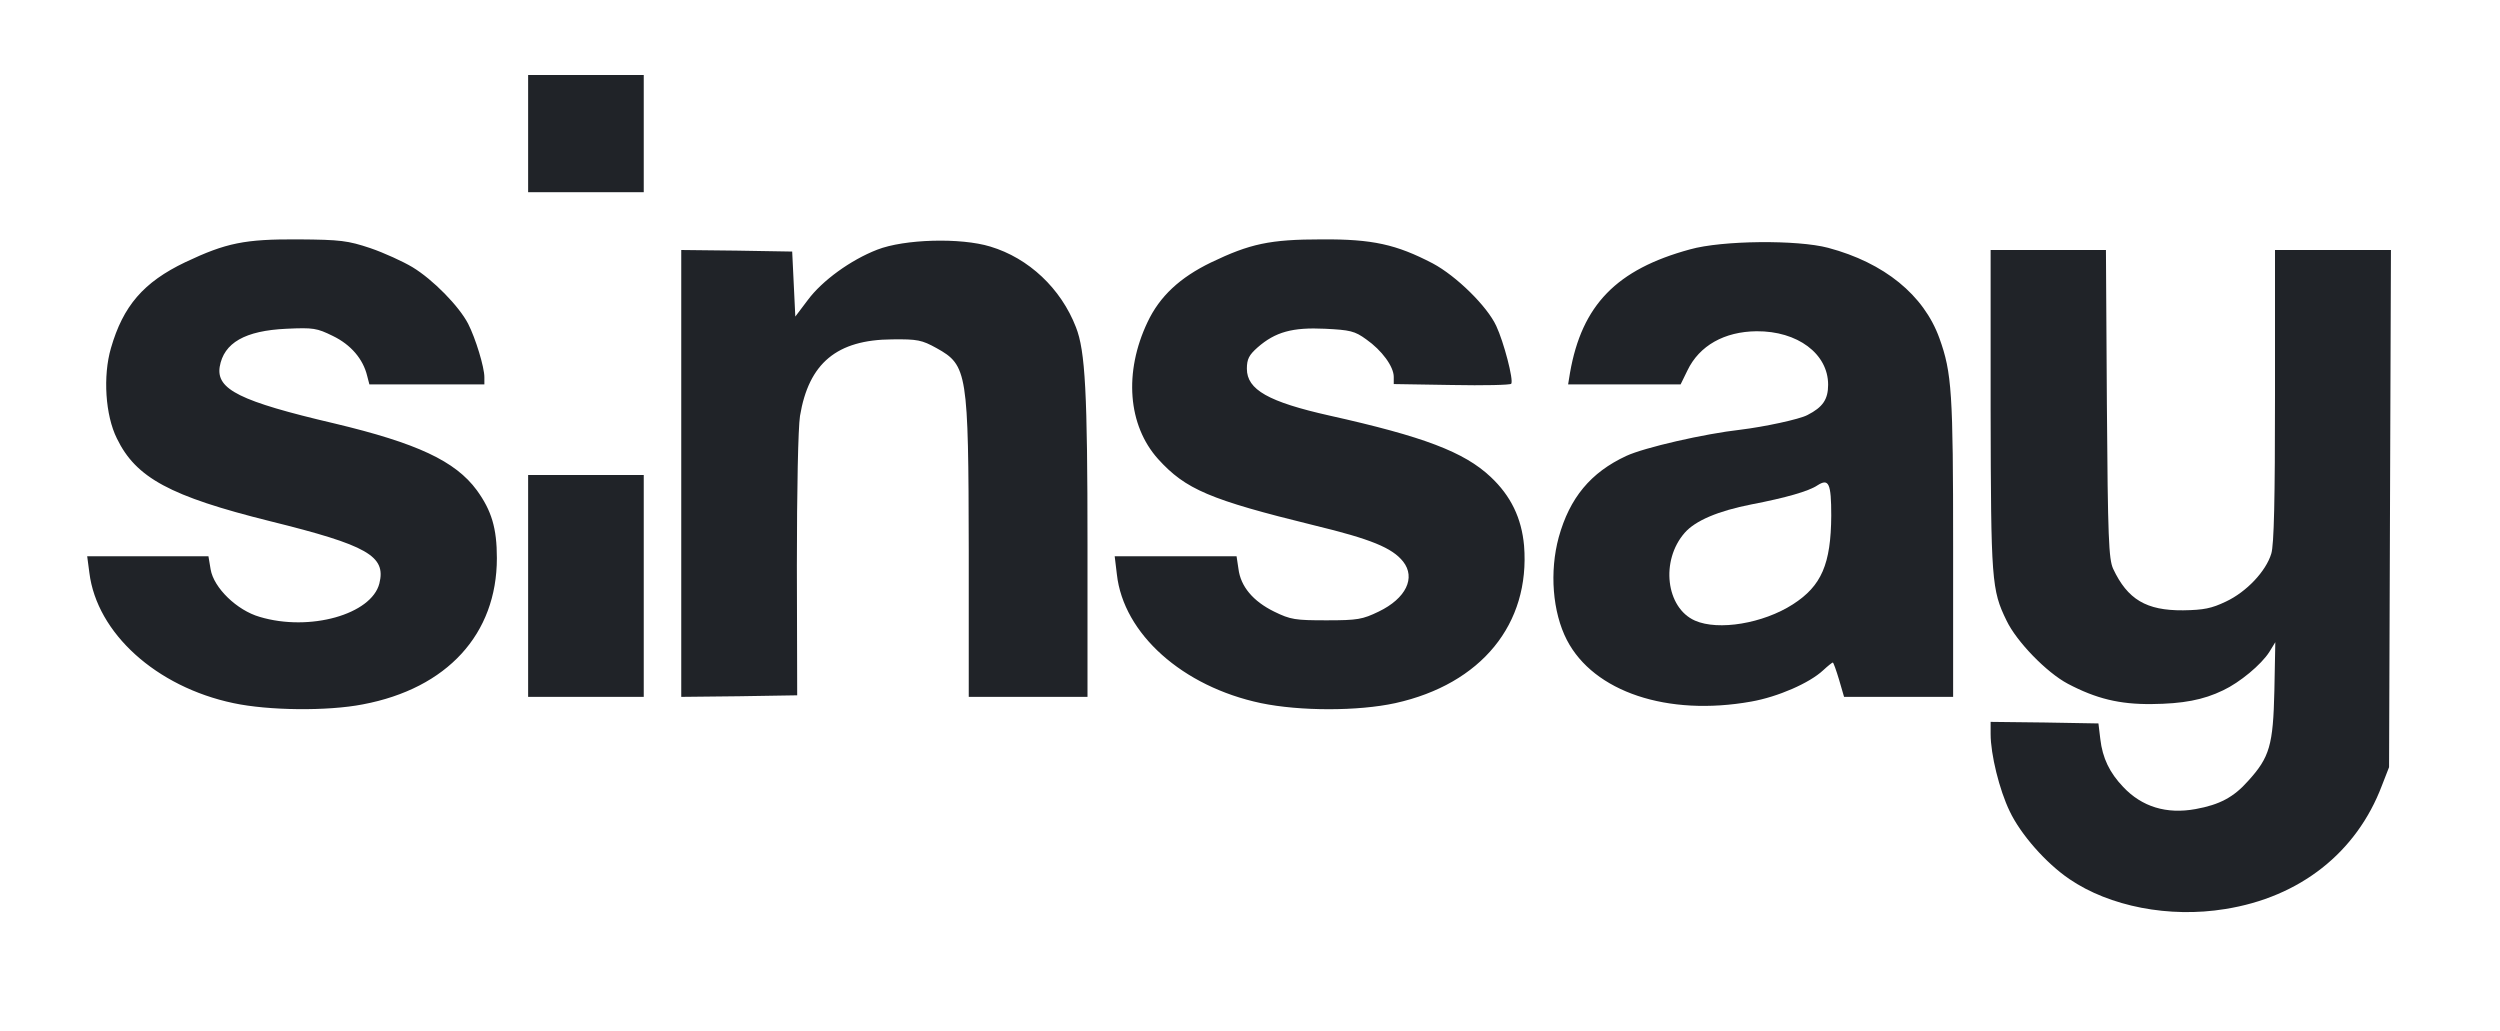 <?xml version="1.0" encoding="utf-8"?>
<!DOCTYPE svg PUBLIC "-//W3C//DTD SVG 1.0//EN" "http://www.w3.org/TR/2001/REC-SVG-20010904/DTD/svg10.dtd">
<svg version="1.0" xmlns="http://www.w3.org/2000/svg" width="400px" height="165px" viewBox="0 0 400 165" preserveAspectRatio="xMidYMid meet">
 <rect x="0" y="0" width="400" height="165" fill="#808080" stroke="none"/>
 <g fill="#202328">
  <path d="M341.95 146.95 c-3.85 -0.55 -9.20 -2.65 -12.35 -4.80 -8.05 -5.50 -12.60 -14.40 -12.60 -24.70 l0 -3.45 10.15 0.10 10.10 0.15 0.30 2.50 c0.60 4.80 4.10 9.40 8.20 10.75 4 1.35 9.10 -0.30 12.45 -4.05 2.80 -3.05 3.95 -6 4.20 -10.85 l0.25 -4.20 -2.45 1.75 c-3.40 2.35 -5.90 3.25 -11.30 3.90 -10.70 1.30 -19.30 -1.35 -25.35 -7.80 -1.60 -1.75 -3.40 -4.15 -4 -5.45 -2.40 -4.95 -2.50 -6.30 -2.55 -35.15 l0 -27.15 10.70 0 10.75 0 0.15 24.60 c0.20 26.60 0.15 26 2.90 29.55 2.75 3.50 8.40 4.40 13.25 2.05 3.20 -1.50 6.35 -4.85 7.15 -7.60 0.45 -1.40 0.60 -8.85 0.60 -25.30 l0 -23.30 10.75 0 10.80 0 -0.15 42.90 -0.15 42.85 -1.15 2.95 c-4.05 10.70 -13.10 17.85 -25.10 19.75 -3.75 0.60 -11.45 0.60 -15.55 0z"/>
  <path d="M35.85 114 c-13.25 -2.80 -22.25 -11.50 -23.15 -22.40 l-0.35 -4.10 11.25 0 11.25 0 0.35 2.10 c0.70 4.30 6.75 8.40 12.35 8.40 5.60 0 11.20 -2.90 11.20 -5.80 0 -2.35 -4.05 -4.10 -17 -7.35 -16.10 -3.95 -21.45 -6.85 -24.60 -13.25 -1.25 -2.55 -1.40 -3.50 -1.60 -8.65 -0.35 -11.65 3.25 -18 12.60 -22.50 6.85 -3.25 9.35 -3.70 19.60 -3.65 8.45 0.05 9.25 0.10 13 1.40 5.15 1.75 8.95 4.10 12.10 7.45 3.95 4.15 6.15 9.45 6.15 14.70 l0 2.65 -10.70 0 -10.70 0 -0.35 -1.35 c-0.65 -2.70 -2.60 -5 -5.50 -6.40 -2.40 -1.20 -3.20 -1.35 -5.90 -1.15 -3.25 0.30 -5.80 1.25 -7.75 3.05 -3.35 3.05 0.75 5.30 16.90 9.10 16.25 3.85 22.65 7.70 25.25 15.20 1.15 3.35 1 12.60 -0.20 16.60 -2.60 8.25 -10.10 14.20 -20.50 16.15 -5.85 1.10 -17.95 1 -23.70 -0.20z"/>
  <path d="M200.25 114 c-6.20 -1.30 -12.90 -4.70 -16.70 -8.40 -4.10 -4.05 -6.10 -8.25 -6.40 -13.80 l-0.30 -4.30 11.25 0 11.25 0 0.30 2 c0.35 2.85 2.35 5.20 5.70 6.85 2.45 1.20 3.50 1.40 6.95 1.40 3.50 0 4.40 -0.20 6.90 -1.50 1.60 -0.80 3.25 -2.10 3.70 -2.85 0.75 -1.25 0.75 -1.40 -0.15 -2.45 -1.75 -1.90 -5.35 -3.30 -14 -5.40 -16.70 -4.10 -20.55 -5.75 -24.90 -10.55 -2.70 -3 -3.80 -5.95 -4.20 -11.05 -0.55 -7.60 1.85 -15.05 6.30 -19.30 2.60 -2.50 8.70 -5.65 13.55 -6.95 2.50 -0.70 5.25 -0.90 12 -0.95 7.80 0 9.15 0.15 12.50 1.15 2.05 0.65 5.10 1.90 6.75 2.75 3.75 2 8.70 6.85 10.15 10 1.45 3.10 2.70 8.50 2.50 10.80 -0.15 1.75 -0.25 1.80 -2 1.80 -1.05 -0.05 -5.95 -0.10 -10.90 -0.15 l-9 -0.10 0 -1.20 c0 -1.65 -1.90 -4.25 -4.30 -5.95 -4.20 -2.95 -11.30 -2.15 -15 1.70 -1.35 1.40 -1.35 1.45 -0.40 2.50 1.50 1.70 5.50 3.30 11.70 4.75 16.25 3.70 22.15 5.95 26.50 10 3.75 3.50 5.10 6.70 5.40 12.60 0.40 9 -1.65 14.90 -6.90 19.75 -6.10 5.70 -13.35 7.85 -26 7.80 -5.60 0 -9 -0.30 -12.25 -0.95z"/>
  <path d="M265.75 114.15 c-5.35 -0.70 -11 -3.40 -13.90 -6.65 -3.55 -3.85 -4.85 -7.90 -4.85 -15 0 -10.50 3.80 -17.35 11.70 -21.05 2.90 -1.35 12.50 -3.55 18.30 -4.20 7.55 -0.85 12.25 -2.55 13.70 -4.85 1.20 -2 -2.45 -5.90 -6.85 -7.35 -4.30 -1.45 -10 1.15 -12.25 5.55 l-1.25 2.40 -10.40 0 -10.45 0 0 -2.15 c0 -2.70 1.20 -7.30 2.75 -10.75 2.40 -5.25 8.30 -9.40 16.60 -11.70 5.30 -1.45 20.10 -1.60 25.15 -0.25 9.05 2.45 15.30 7.55 17.80 14.45 2 5.60 2.20 8.65 2.20 34.95 l0 25.45 -10.20 0 -10.20 0 -0.60 -1.70 -0.55 -1.70 -3.35 1.75 c-2.05 1 -4.90 2 -7.35 2.40 -3.70 0.65 -12.45 0.85 -16 0.40z m14.25 -16.45 c5.85 -1.75 9.90 -5.50 10.95 -10.20 0.55 -2.25 0.75 -7.50 0.30 -7.50 -0.10 0 -1.50 0.35 -3.10 0.75 -1.60 0.45 -4.45 1.10 -6.40 1.45 -4.95 1 -8.85 2.55 -10.45 4.25 -3.70 3.90 -3 9.35 1.45 11.35 2 0.90 4.05 0.85 7.25 -0.10z"/>
  <path d="M83 93.75 l0 -19.25 10.75 0 10.75 0 0 19.25 0 19.25 -10.75 0 -10.75 0 0 -19.25z"/>
  <path d="M107.50 75.75 l0 -37.25 10.40 0.10 10.35 0.15 0.15 3.10 0.15 3.15 2.55 -2.05 c5.85 -4.60 10.20 -5.95 19.20 -5.95 5.20 0 7.30 0.20 9.85 1 5.95 1.85 11.15 6.75 13.50 12.85 1.50 3.85 1.85 10.55 1.85 36.55 l0 25.60 -11 0 -11 0 0 -23.35 c-0.05 -28.60 -0.20 -29.75 -5.15 -32.45 -3.30 -1.75 -7.45 -1.85 -11.15 -0.25 -3.10 1.40 -4.50 2.70 -6 5.60 -2 4 -2.25 7.75 -2.15 29.70 l0.10 20.50 -10.80 0.15 -10.85 0.10 0 -37.25z"/>
  <path d="M83 21.40 l0 -10.90 10.75 0 10.75 0 0 10.90 0 10.85 -10.75 0 -10.75 0 0 -10.85z"/>
 </g>
 <g fill="#ffffff">
  <path d="M0 82.50 l0 -82.50 200 0 200 0 0 82.50 0 82.50 -200 0 -200 0 0 -82.50z m356 62.95 c12 -1.90 21.05 -9.05 25.10 -19.75 l1.15 -2.95 0.15 -41.35 0.15 -41.40 -9.30 0 -9.25 0 0 23.30 c0 16.45 -0.15 23.90 -0.60 25.30 -0.85 2.80 -3.95 6.10 -7.25 7.65 -2.30 1.10 -3.55 1.35 -6.85 1.40 -5.90 0.05 -8.90 -1.75 -11.20 -6.65 -0.70 -1.55 -0.85 -4.85 -1 -26.35 l-0.15 -24.65 -9.25 0 -9.20 0 0 25.65 c0.05 27.25 0.15 28.75 2.55 33.65 1.60 3.35 6.40 8.30 9.80 10.10 4.55 2.40 8.30 3.30 13.40 3.25 5 -0.05 8.25 -0.65 11.45 -2.20 2.65 -1.25 6.10 -4.10 7.40 -6.15 l0.95 -1.55 -0.15 7.75 c-0.20 8.75 -0.75 10.65 -4.20 14.45 -2.30 2.60 -4.55 3.80 -8.40 4.50 -4.65 0.85 -8.60 -0.35 -11.60 -3.55 -2.15 -2.25 -3.30 -4.60 -3.65 -7.65 l-0.30 -2.50 -8.60 -0.15 -8.65 -0.10 0 1.95 c0 3.25 1.40 8.95 3.05 12.35 1.75 3.70 5.80 8.30 9.55 10.85 6.45 4.40 16 6.25 24.90 4.80z m-297.95 -32.75 c13.50 -2.55 21.45 -11.25 21.45 -23.40 0 -4.80 -0.85 -7.60 -3.20 -10.85 -3.45 -4.70 -9.60 -7.55 -22.80 -10.70 -15.15 -3.55 -18.90 -5.45 -18.35 -9.05 0.65 -3.85 4.05 -5.80 10.70 -6.10 4.30 -0.20 4.85 -0.10 7.40 1.15 2.90 1.40 4.85 3.70 5.50 6.40 l0.35 1.35 9.20 0 9.20 0 0 -1.15 c0 -1.60 -1.40 -6.20 -2.60 -8.55 -1.45 -2.80 -5.60 -7.05 -8.90 -9.05 -1.50 -0.90 -4.55 -2.30 -6.75 -3.05 -3.60 -1.20 -4.75 -1.35 -11.50 -1.40 -8.60 -0.05 -11.55 0.55 -18.10 3.65 -6.70 3.20 -9.95 7 -11.90 13.75 -1.30 4.45 -0.90 10.75 0.95 14.45 3.05 6.30 8.50 9.25 24.55 13.25 15.55 3.85 18.55 5.55 17.45 9.95 -1.25 4.95 -11.15 7.75 -19.15 5.35 -3.65 -1.05 -7.35 -4.65 -7.85 -7.60 l-0.35 -2.10 -9.70 0 -9.70 0 0.35 2.65 c1.20 9.65 10.70 18.25 23.05 20.85 5.60 1.20 15.05 1.30 20.70 0.20z m165.20 -0.20 c13.75 -3.05 21.60 -12.65 20.60 -25.20 -0.40 -4.40 -2.10 -7.95 -5.35 -11 -4.25 -4 -10.75 -6.45 -25.75 -9.80 -9.80 -2.20 -13.25 -4.15 -13.25 -7.50 0 -1.55 0.35 -2.20 1.70 -3.40 2.85 -2.50 5.60 -3.25 10.80 -3 4 0.20 4.75 0.35 6.60 1.70 2.50 1.75 4.40 4.35 4.40 6 l0 1.15 9.30 0.15 c5.10 0.10 9.40 0 9.50 -0.20 0.40 -0.60 -1.20 -6.70 -2.40 -9.25 -1.45 -3.15 -6.40 -8 -10.15 -10 -5.85 -3.05 -9.65 -3.90 -17.75 -3.85 -8.35 0 -11.50 0.70 -17.75 3.70 -4.95 2.40 -8.20 5.40 -10.15 9.55 -3.80 8 -3.15 16.50 1.70 21.90 4.40 4.85 8.25 6.50 24.95 10.60 9.10 2.20 12.50 3.60 14.25 5.80 2.05 2.60 0.45 5.90 -3.90 8 -2.60 1.25 -3.35 1.40 -8.35 1.40 -5 0 -5.75 -0.10 -8.40 -1.40 -3.35 -1.65 -5.35 -4 -5.70 -6.85 l-0.30 -2 -9.75 0 -9.75 0 0.35 2.90 c1.05 9.50 10.50 17.95 23.05 20.60 6.25 1.30 15.55 1.30 21.50 0z m56.95 -0.25 c4.25 -0.75 9.30 -2.95 11.50 -5 0.75 -0.70 1.45 -1.25 1.55 -1.25 0.10 0 0.55 1.25 1 2.75 l0.80 2.75 8.70 0 8.75 0 0 -23.95 c0 -24.75 -0.20 -27.90 -2.20 -33.45 -2.50 -6.90 -8.80 -12.05 -17.80 -14.45 -4.90 -1.30 -16.95 -1.20 -22.10 0.25 -11.75 3.20 -17.30 8.90 -19.20 19.75 l-0.30 1.85 9 0 9 0 1.10 -2.25 c1.90 -3.95 5.90 -6.20 11.05 -6.25 6.55 -0.05 11.45 3.60 11.45 8.55 0 2.35 -0.85 3.60 -3.30 4.85 -1.30 0.70 -7 1.90 -10.70 2.35 -5.80 0.65 -15.40 2.85 -18.30 4.20 -5.70 2.65 -9.05 6.70 -10.80 13 -1.50 5.50 -1 12 1.30 16.45 4.30 8.30 16.10 12.25 29.50 9.85z m-177.20 -18.50 l0 -17.75 -9.25 0 -9.25 0 0 17.75 0 17.75 9.25 0 9.25 0 0 -17.75z m24.50 -3.25 c0 -12.15 0.20 -22.05 0.50 -23.95 1.40 -8.45 5.90 -12.20 14.75 -12.25 4.05 -0.05 4.75 0.10 7.10 1.40 4.95 2.75 5.10 3.85 5.15 32.45 l0 23.35 9.50 0 9.50 0 0 -24.10 c0 -24.55 -0.35 -31.25 -1.85 -35.05 -2.40 -6.20 -7.55 -11.05 -13.70 -12.90 -4.75 -1.45 -13.75 -1.20 -18.10 0.50 -4.25 1.65 -8.80 4.95 -11.10 8.05 l-2 2.65 -0.25 -5.20 -0.25 -5.20 -8.85 -0.15 -8.90 -0.10 0 35.75 0 35.75 9.25 -0.10 9.30 -0.15 -0.05 -20.75z m-24.50 -69.10 l0 -9.40 -9.25 0 -9.25 0 0 9.40 0 9.35 9.25 0 9.25 0 0 -9.35z"/>
  <path d="M271.20 99.30 c-4.65 -2.05 -5.55 -9.60 -1.65 -14.05 1.70 -1.95 5.35 -3.50 10.70 -4.55 5.45 -1.05 9.15 -2.10 10.55 -3.05 1.80 -1.15 2.20 -0.35 2.20 4.85 -0.05 7.75 -1.55 11.25 -6.15 14.20 -4.75 3.05 -11.90 4.25 -15.65 2.60z"/>
 </g>
</svg>